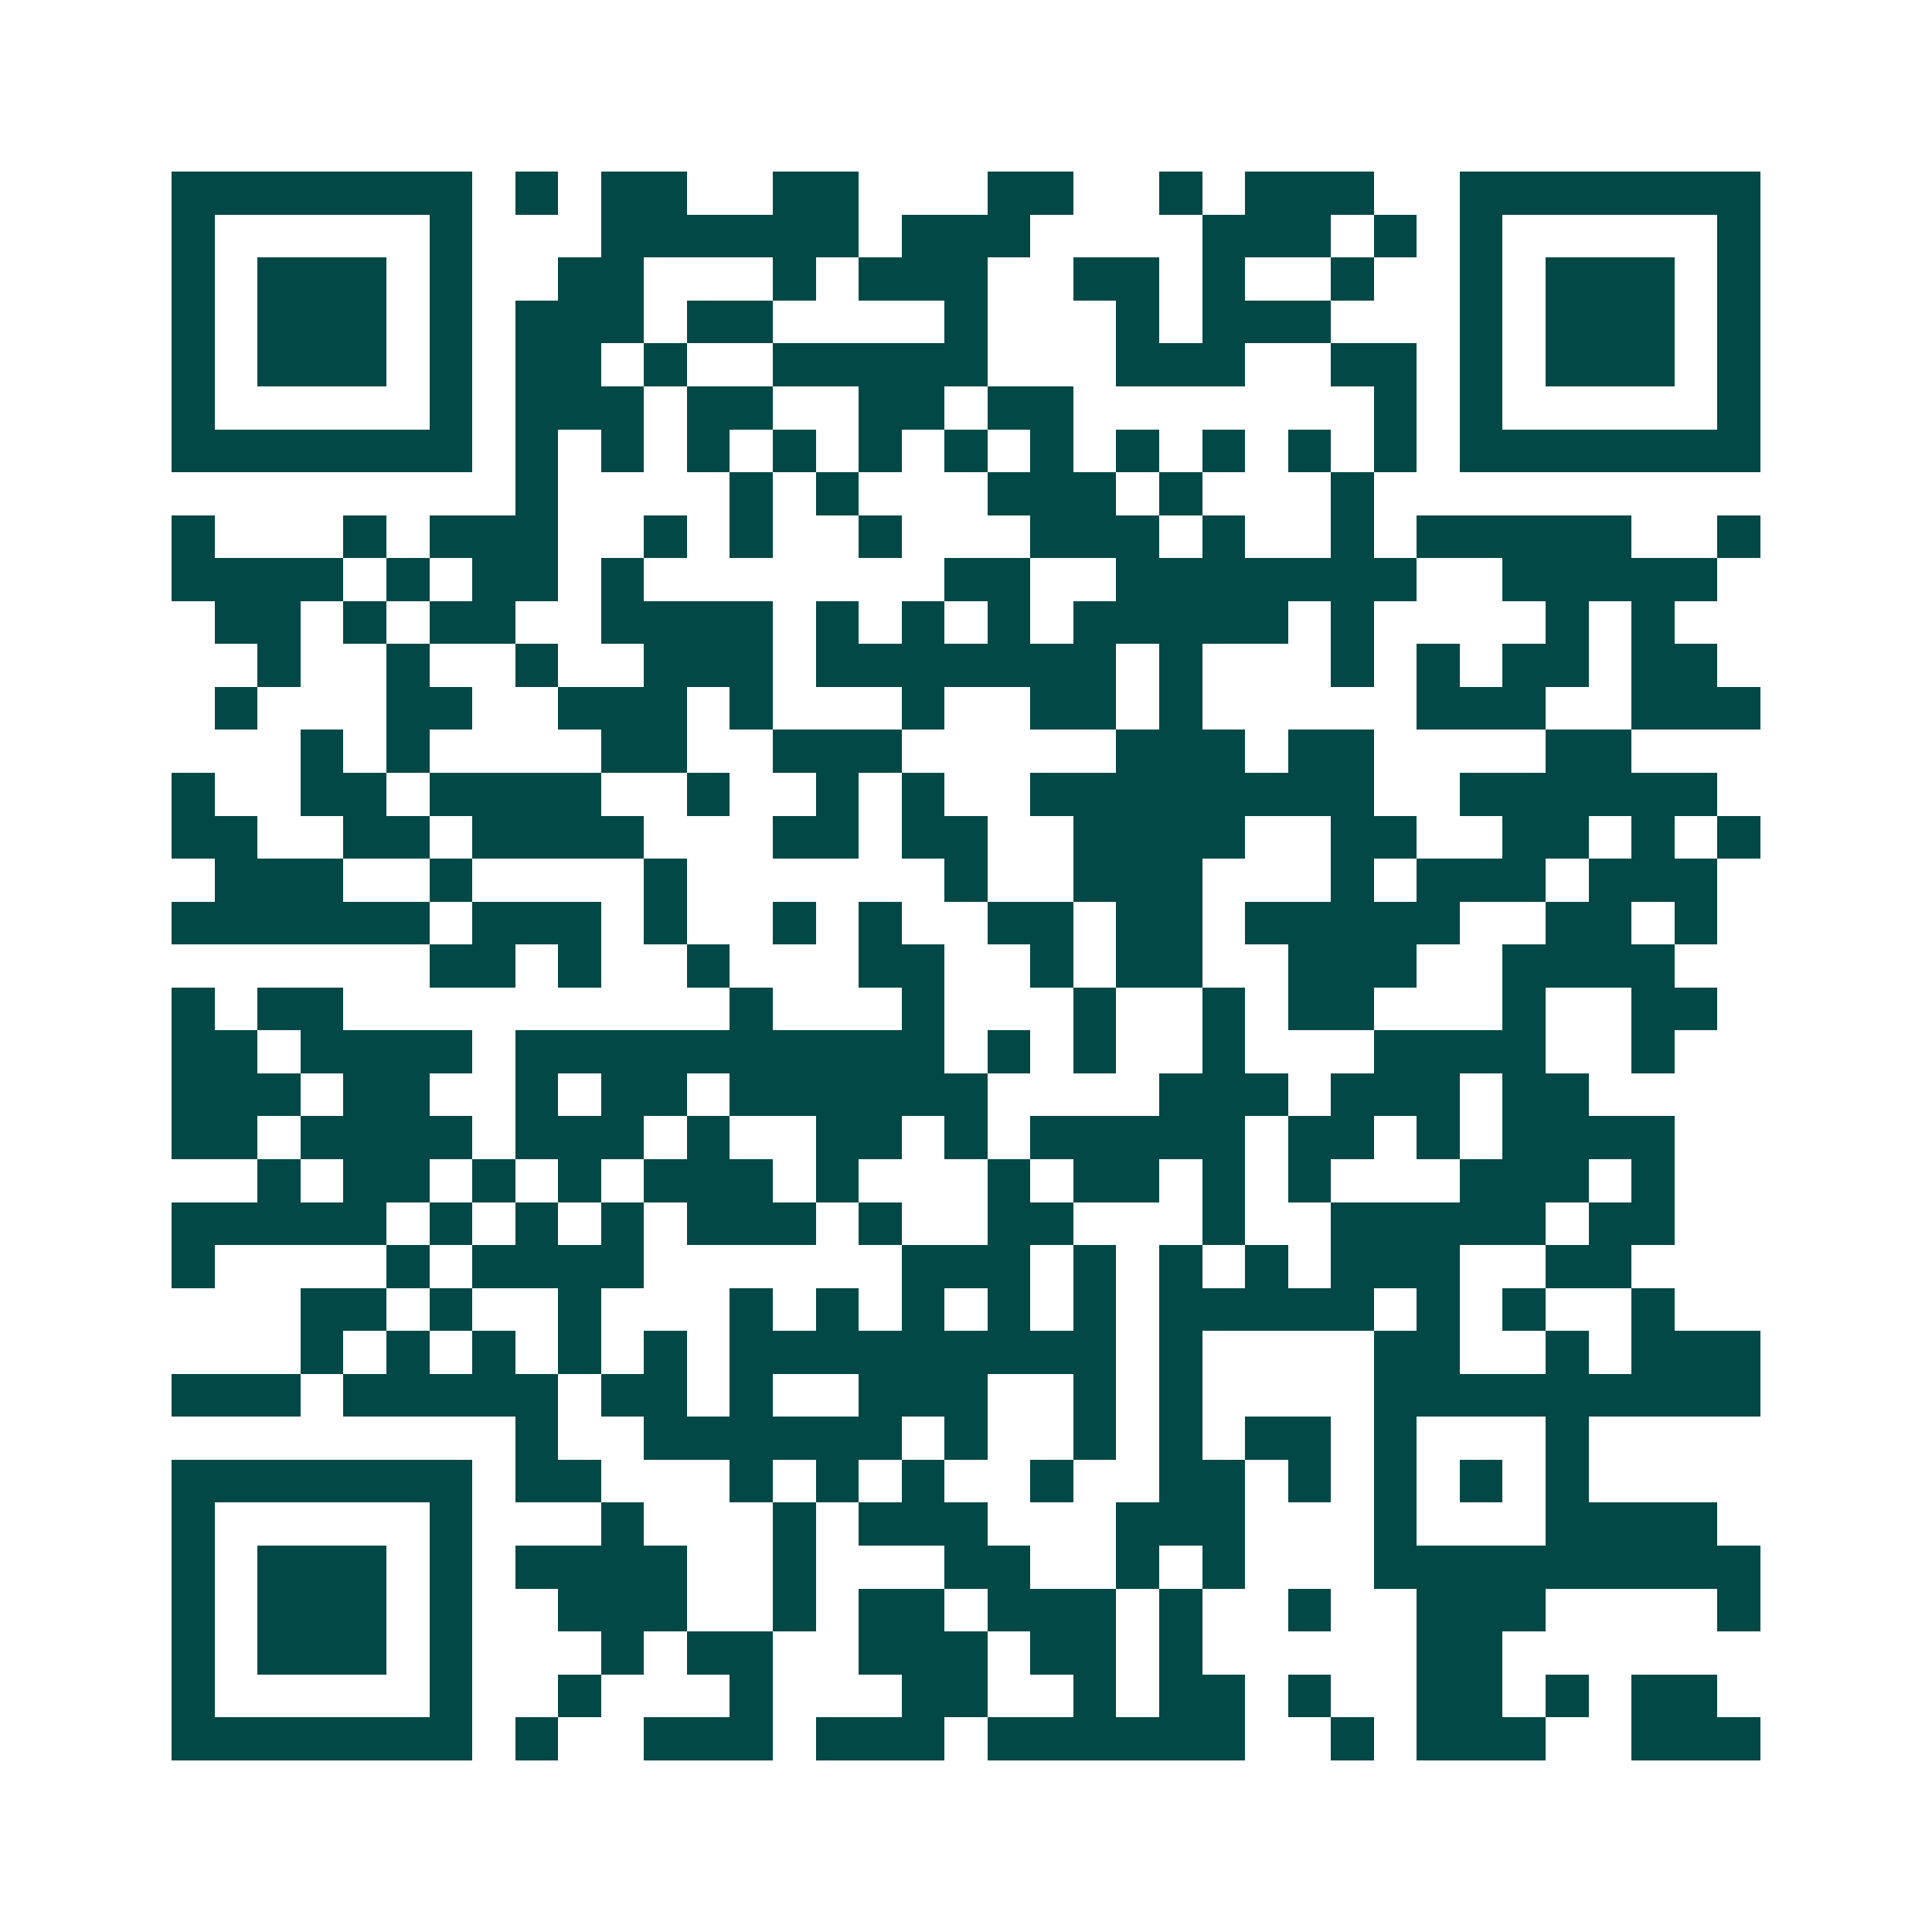 <svg xmlns="http://www.w3.org/2000/svg" width="200" height="200" viewBox="0 0 45 45" shape-rendering="crispEdges"><path fill="#ffffff" d="M0 0h45v45H0z"/><path stroke="#014847" d="M4 4.5h7m1 0h1m1 0h2m2 0h2m3 0h2m2 0h1m1 0h3m2 0h7M4 5.5h1m5 0h1m3 0h6m1 0h3m4 0h3m1 0h1m1 0h1m5 0h1M4 6.5h1m1 0h3m1 0h1m2 0h2m3 0h1m1 0h3m2 0h2m1 0h1m2 0h1m2 0h1m1 0h3m1 0h1M4 7.5h1m1 0h3m1 0h1m1 0h3m1 0h2m4 0h1m3 0h1m1 0h3m3 0h1m1 0h3m1 0h1M4 8.5h1m1 0h3m1 0h1m1 0h2m1 0h1m2 0h5m3 0h3m2 0h2m1 0h1m1 0h3m1 0h1M4 9.5h1m5 0h1m1 0h3m1 0h2m2 0h2m1 0h2m7 0h1m1 0h1m5 0h1M4 10.5h7m1 0h1m1 0h1m1 0h1m1 0h1m1 0h1m1 0h1m1 0h1m1 0h1m1 0h1m1 0h1m1 0h1m1 0h7M12 11.5h1m4 0h1m1 0h1m3 0h3m1 0h1m3 0h1M4 12.5h1m3 0h1m1 0h3m2 0h1m1 0h1m2 0h1m3 0h3m1 0h1m2 0h1m1 0h5m2 0h1M4 13.5h4m1 0h1m1 0h2m1 0h1m7 0h2m2 0h7m2 0h5M5 14.5h2m1 0h1m1 0h2m2 0h4m1 0h1m1 0h1m1 0h1m1 0h5m1 0h1m4 0h1m1 0h1M6 15.5h1m2 0h1m2 0h1m2 0h3m1 0h7m1 0h1m3 0h1m1 0h1m1 0h2m1 0h2M5 16.5h1m3 0h2m2 0h3m1 0h1m3 0h1m2 0h2m1 0h1m5 0h3m2 0h3M7 17.5h1m1 0h1m4 0h2m2 0h3m5 0h3m1 0h2m4 0h2M4 18.5h1m2 0h2m1 0h4m2 0h1m2 0h1m1 0h1m2 0h8m2 0h6M4 19.5h2m2 0h2m1 0h4m3 0h2m1 0h2m2 0h4m2 0h2m2 0h2m1 0h1m1 0h1M5 20.5h3m2 0h1m4 0h1m6 0h1m2 0h3m3 0h1m1 0h3m1 0h3M4 21.5h6m1 0h3m1 0h1m2 0h1m1 0h1m2 0h2m1 0h2m1 0h5m2 0h2m1 0h1M10 22.5h2m1 0h1m2 0h1m3 0h2m2 0h1m1 0h2m2 0h3m2 0h4M4 23.5h1m1 0h2m9 0h1m3 0h1m3 0h1m2 0h1m1 0h2m3 0h1m2 0h2M4 24.5h2m1 0h4m1 0h10m1 0h1m1 0h1m2 0h1m3 0h4m2 0h1M4 25.5h3m1 0h2m2 0h1m1 0h2m1 0h6m4 0h3m1 0h3m1 0h2M4 26.5h2m1 0h4m1 0h3m1 0h1m2 0h2m1 0h1m1 0h5m1 0h2m1 0h1m1 0h4M6 27.5h1m1 0h2m1 0h1m1 0h1m1 0h3m1 0h1m3 0h1m1 0h2m1 0h1m1 0h1m3 0h3m1 0h1M4 28.5h5m1 0h1m1 0h1m1 0h1m1 0h3m1 0h1m2 0h2m3 0h1m2 0h5m1 0h2M4 29.5h1m4 0h1m1 0h4m6 0h3m1 0h1m1 0h1m1 0h1m1 0h3m2 0h2M7 30.5h2m1 0h1m2 0h1m3 0h1m1 0h1m1 0h1m1 0h1m1 0h1m1 0h5m1 0h1m1 0h1m2 0h1M7 31.5h1m1 0h1m1 0h1m1 0h1m1 0h1m1 0h9m1 0h1m4 0h2m2 0h1m1 0h3M4 32.5h3m1 0h5m1 0h2m1 0h1m2 0h3m2 0h1m1 0h1m4 0h9M12 33.5h1m2 0h6m1 0h1m2 0h1m1 0h1m1 0h2m1 0h1m3 0h1M4 34.5h7m1 0h2m3 0h1m1 0h1m1 0h1m2 0h1m2 0h2m1 0h1m1 0h1m1 0h1m1 0h1M4 35.5h1m5 0h1m3 0h1m3 0h1m1 0h3m3 0h3m3 0h1m3 0h4M4 36.5h1m1 0h3m1 0h1m1 0h4m2 0h1m3 0h2m2 0h1m1 0h1m3 0h9M4 37.5h1m1 0h3m1 0h1m2 0h3m2 0h1m1 0h2m1 0h3m1 0h1m2 0h1m2 0h3m4 0h1M4 38.5h1m1 0h3m1 0h1m3 0h1m1 0h2m2 0h3m1 0h2m1 0h1m5 0h2M4 39.5h1m5 0h1m2 0h1m3 0h1m3 0h2m2 0h1m1 0h2m1 0h1m2 0h2m1 0h1m1 0h2M4 40.5h7m1 0h1m2 0h3m1 0h3m1 0h6m2 0h1m1 0h3m2 0h3"/></svg>
